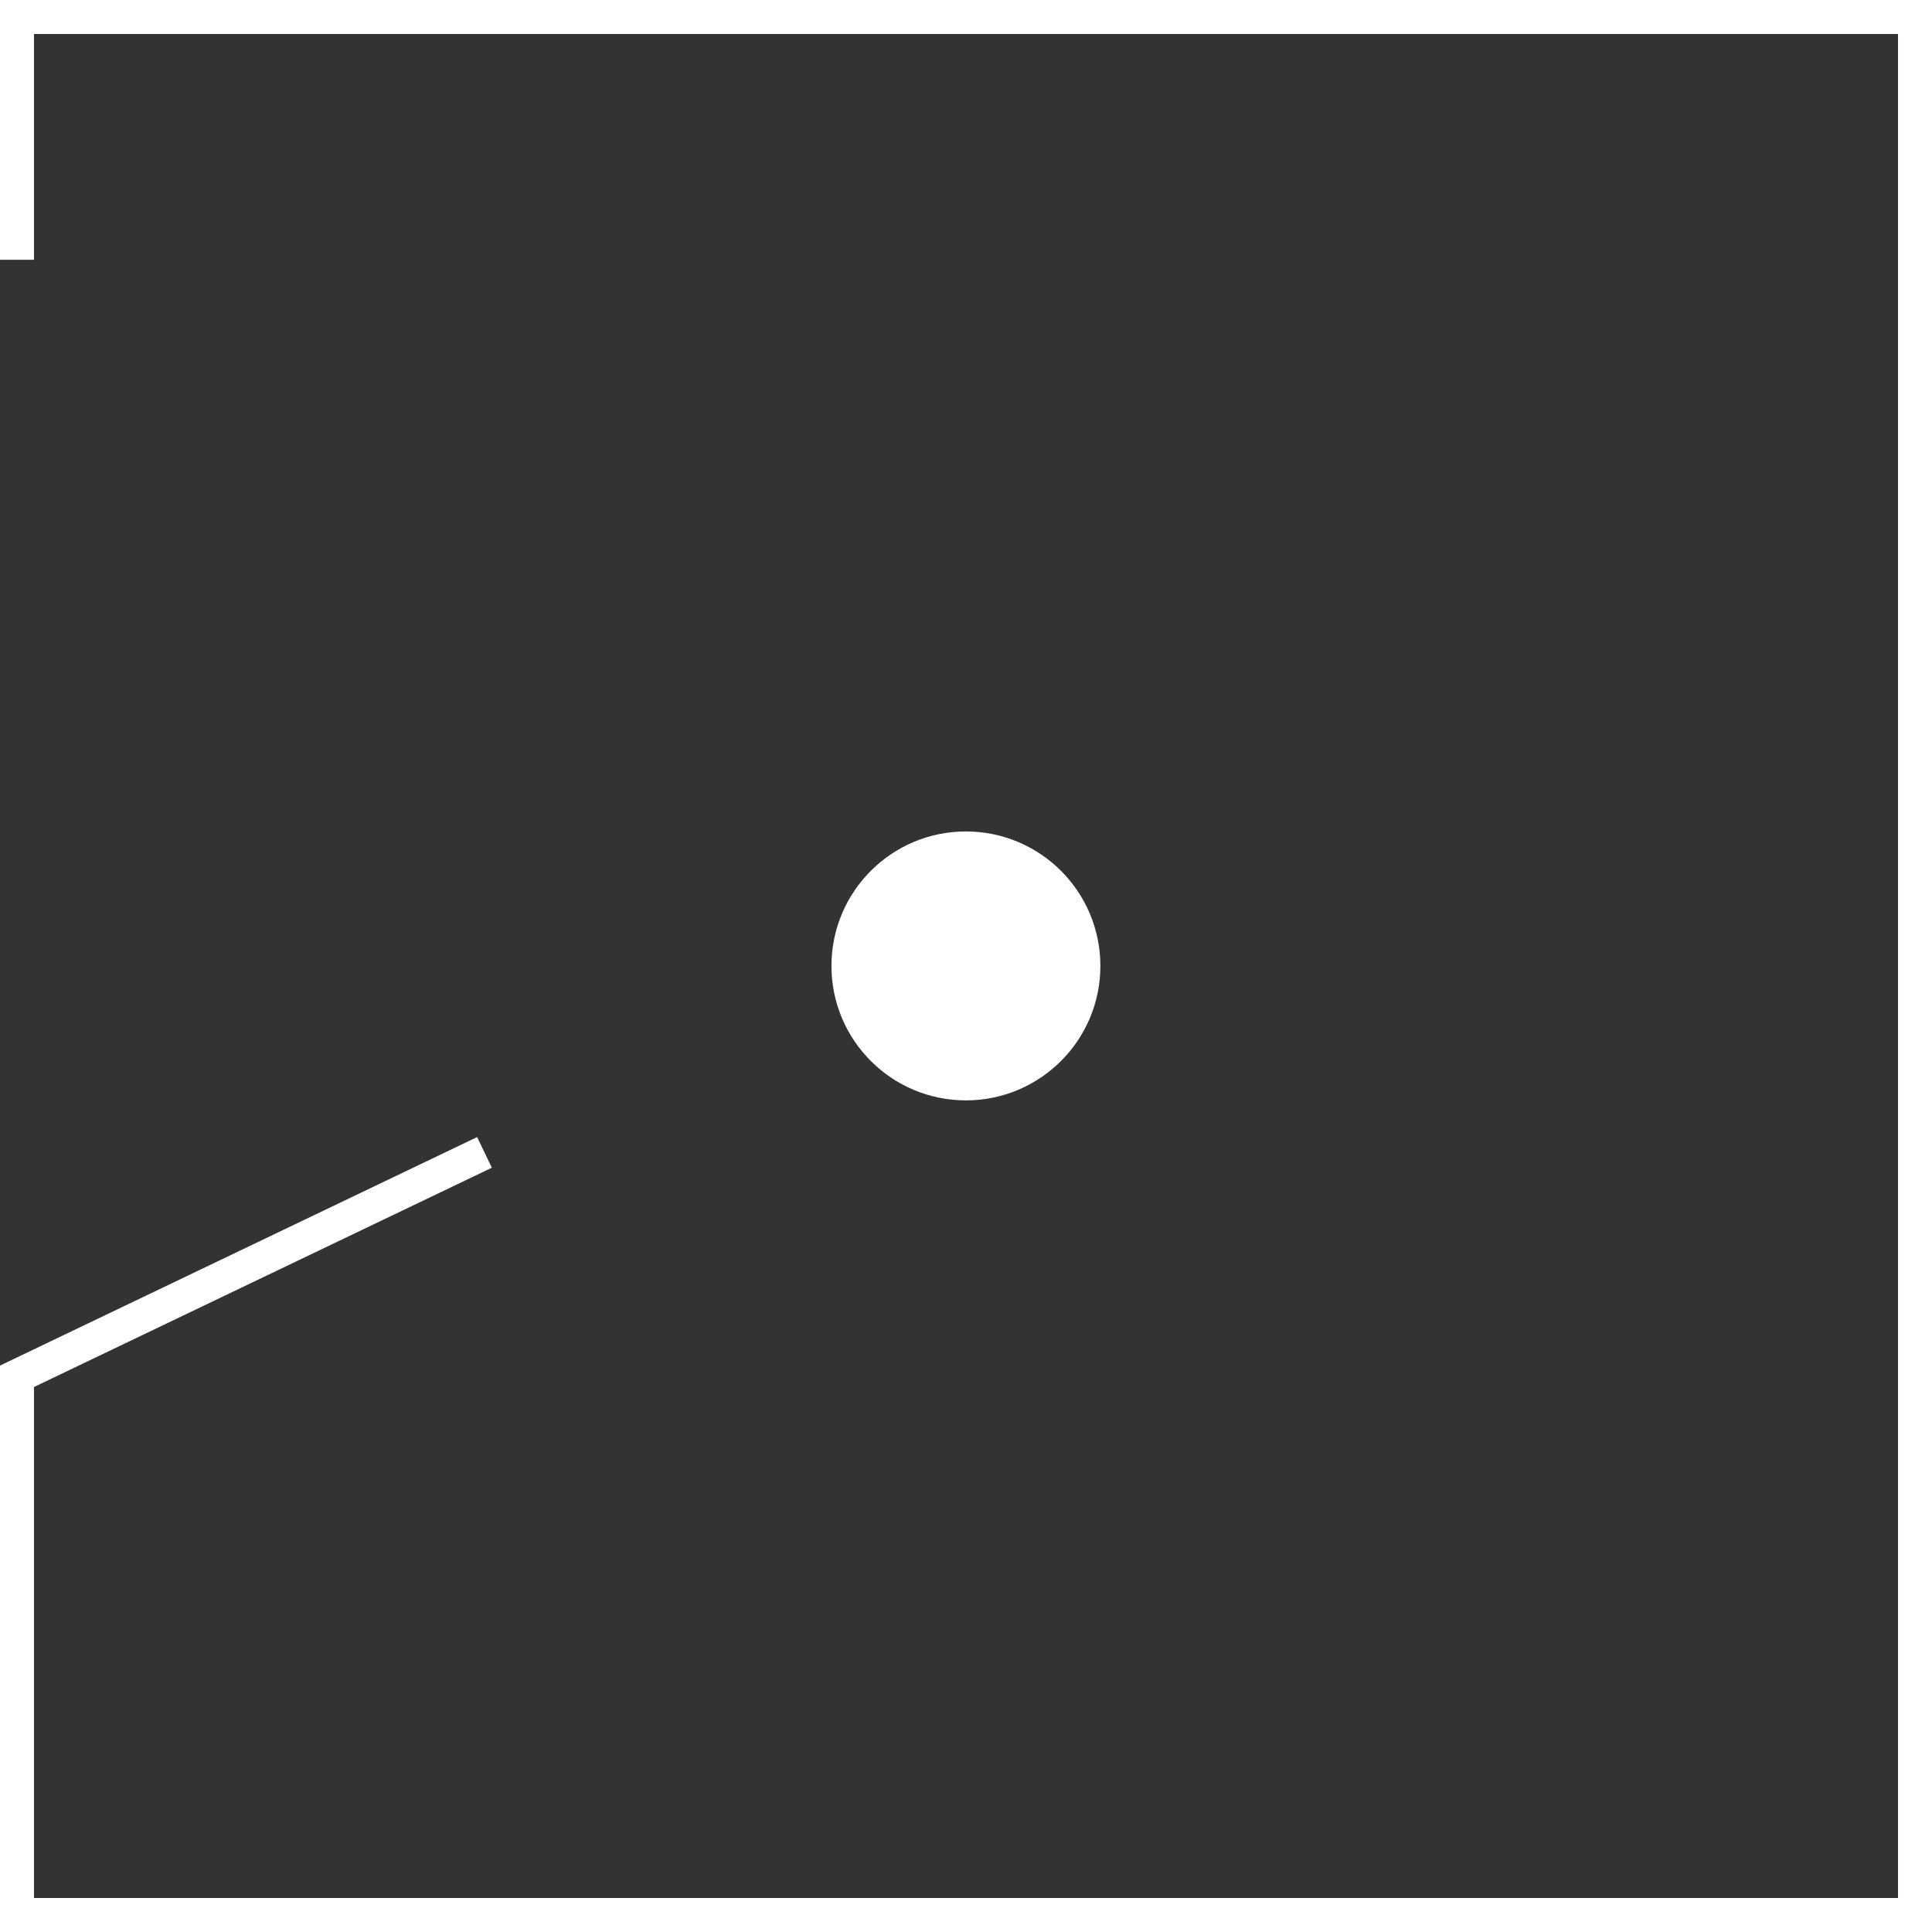 <?xml version="1.0" encoding="UTF-8"?> <svg xmlns="http://www.w3.org/2000/svg" viewBox="0 0 113.65 113.65"><rect x="0" y="0" width="113.65" height="113.65" fill="#333333" stroke="none"/><defs><style>.cls-1{fill:none;stroke:#fff;stroke-miterlimit:10;stroke-width:2px;}.cls-2{fill:#fff;}</style></defs><g id="Layer_2" data-name="Layer 2"><g id="Layer_1-2" data-name="Layer 1"><polyline class="cls-1" points="1 15.28 1 1 112.65 1 112.65 112.65 1 112.65 1 80.96 28.5 67.79"></polyline><circle class="cls-2" cx="56.82" cy="56.82" r="7.91"></circle></g></g></svg> 